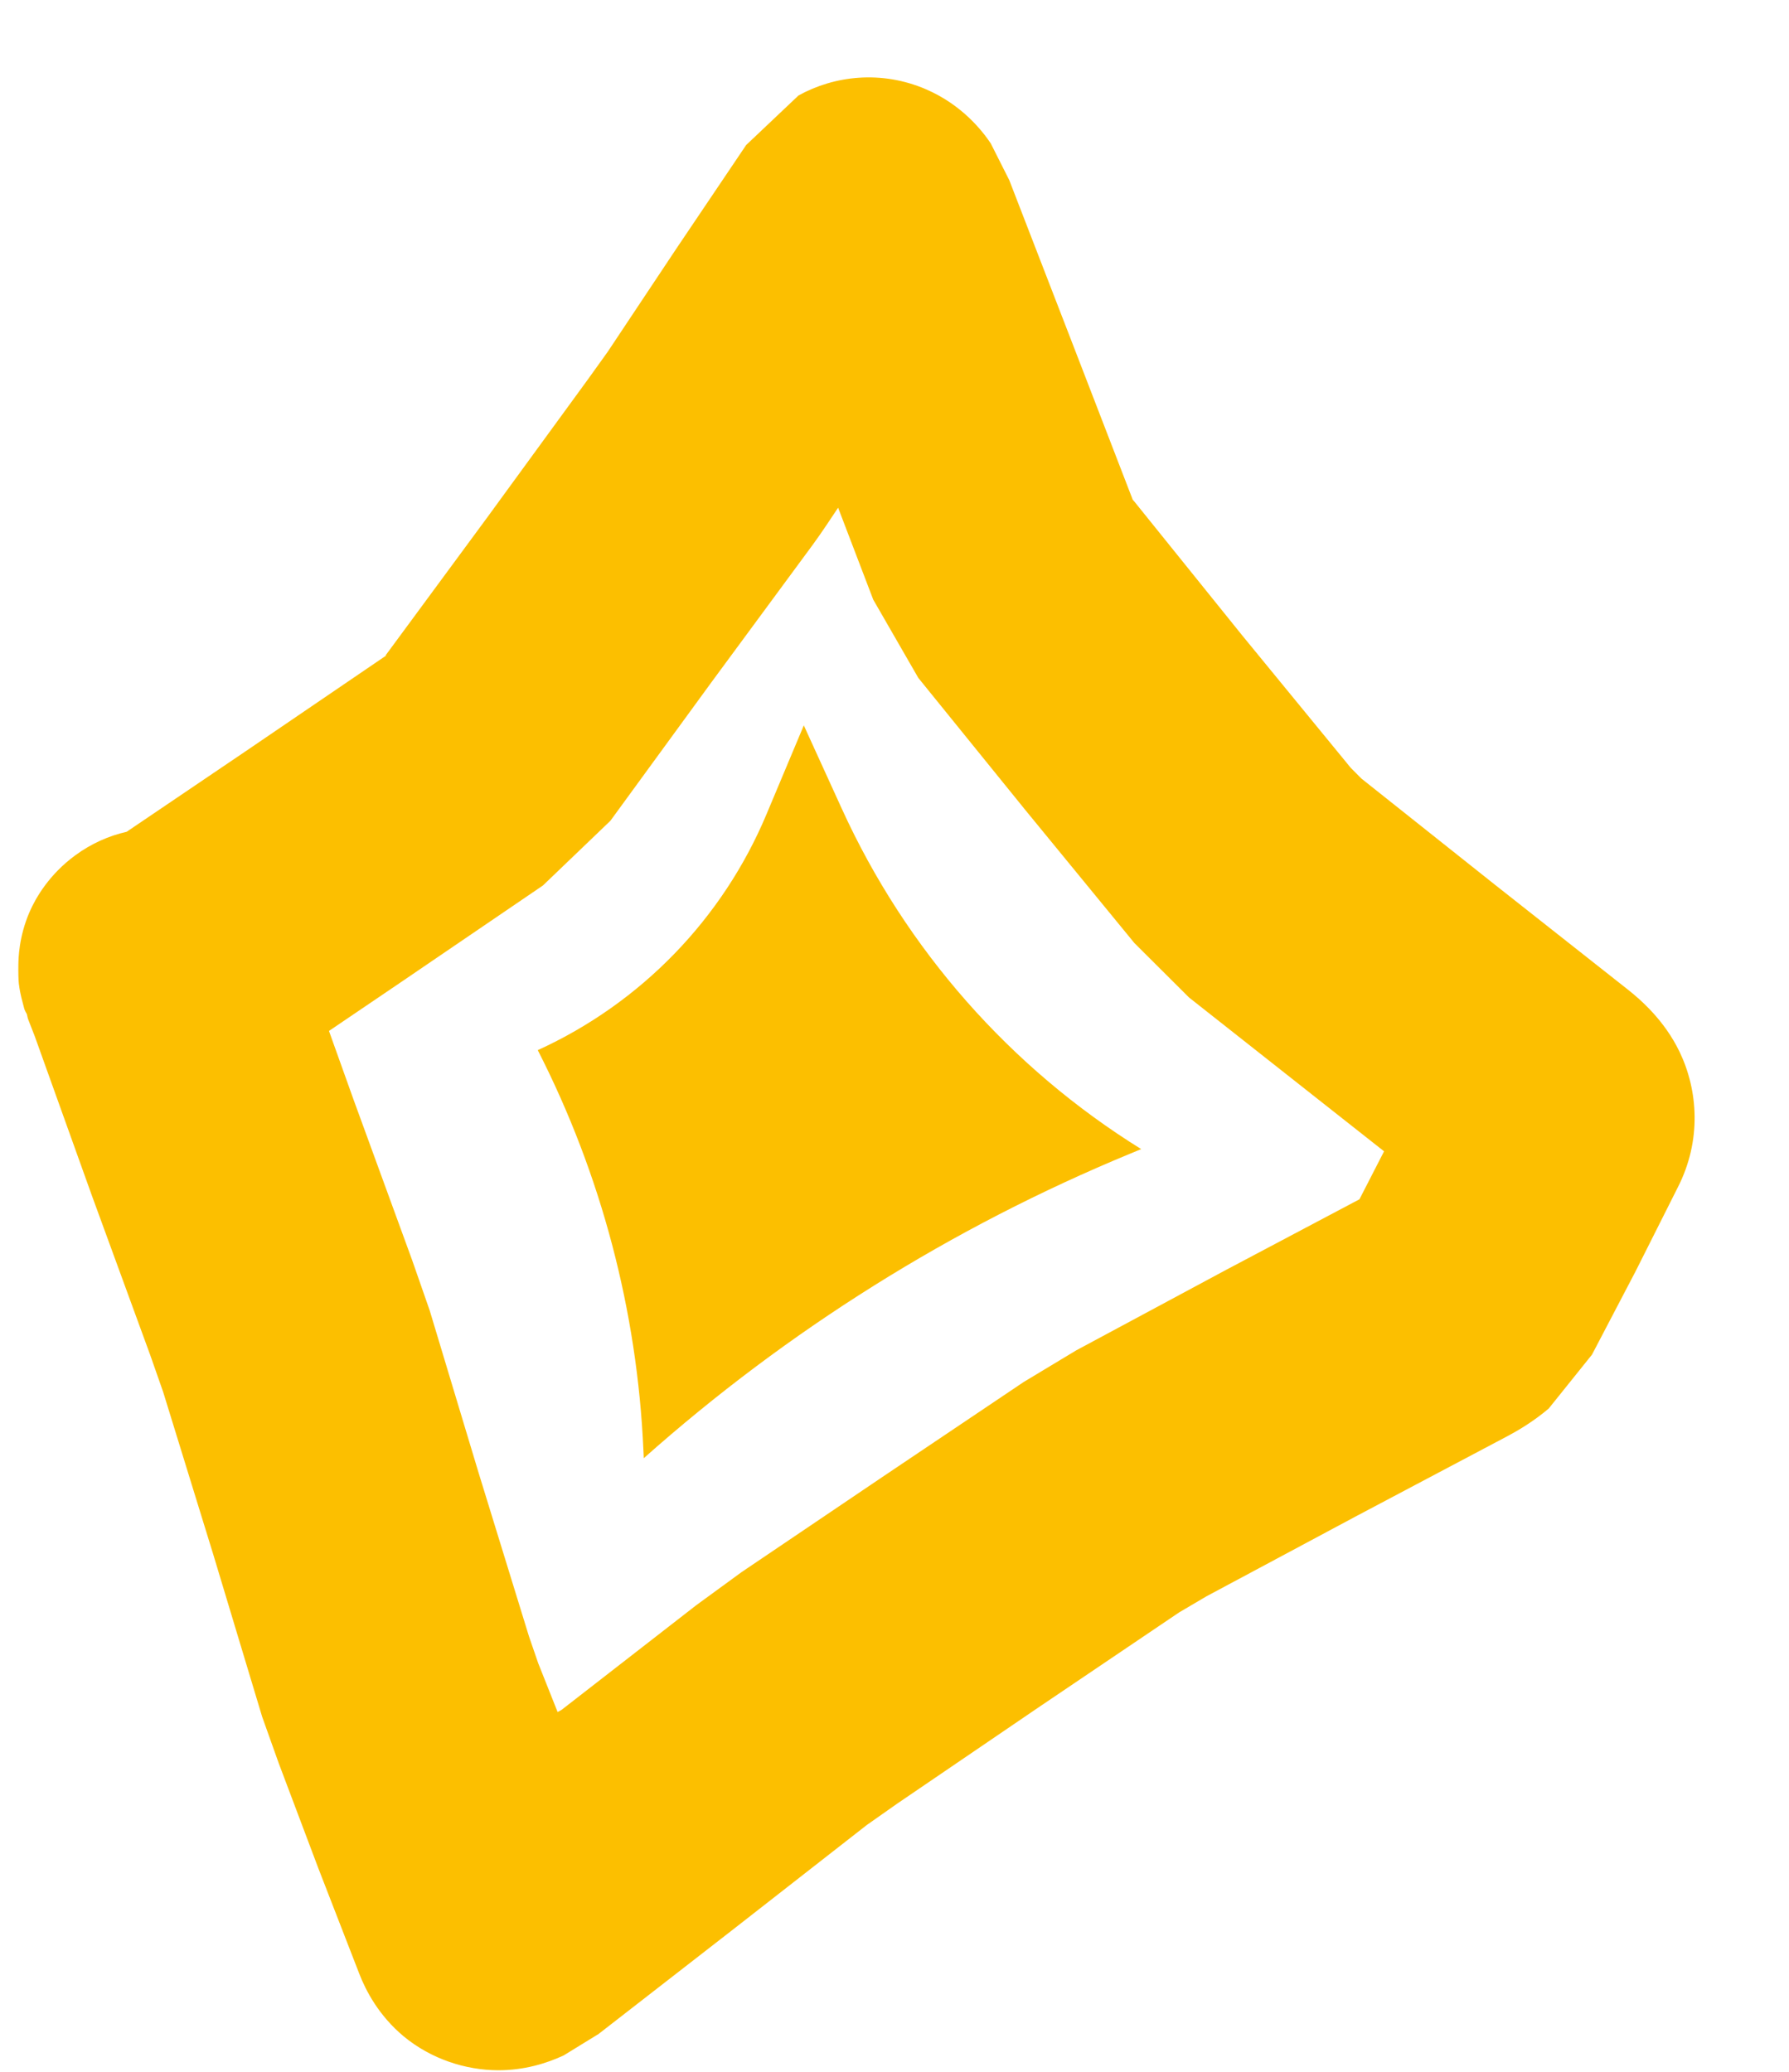 <svg xmlns="http://www.w3.org/2000/svg" width="101" height="117" viewBox="0 0 101 117" fill="none"><path d="M49.301 33.862L51.844 38.278L57.915 45.774L64.046 53.254L67.127 56.324L74.629 62.243L78.139 65.011L76.749 67.72L69.219 71.706L60.756 76.252L57.793 78.037L49.799 83.412L41.865 88.773L39.305 90.643L31.703 96.551L31.481 96.672L30.384 93.912L29.863 92.398L27.023 83.174L24.258 73.994L23.264 71.144L19.964 62.103L18.573 58.214L22.673 55.435L30.652 50L34.461 46.346L40.169 38.519L45.892 30.751C46.432 30.012 46.894 29.297 47.317 28.668L49.301 33.862ZM21.819 37.004L13.841 42.439L7.15 46.968C6.148 47.196 5.163 47.628 4.258 48.291C2.778 49.374 2.015 50.697 1.666 51.502C1.059 52.907 1.043 54.137 1.037 54.457C1.029 54.933 1.041 55.344 1.062 55.529C1.106 55.909 1.18 56.212 1.203 56.317L1.373 56.971C1.413 57.099 1.5 57.223 1.51 57.253C1.541 57.342 1.552 57.453 1.587 57.55L1.968 58.529L5.193 67.526L8.478 76.507L9.212 78.601L12.037 87.765L14.802 96.944L15.734 99.557L17.978 105.509L20.282 111.446C20.649 112.399 21.379 113.807 22.787 114.983C24.343 116.27 26.283 116.89 28.107 116.9C29.596 116.904 30.853 116.513 31.823 116.062L33.792 114.852L41.394 108.944L48.937 103.051L50.653 101.844L58.632 96.409L66.566 91.049L68.107 90.141L76.629 85.58L85.108 81.093C85.696 80.781 86.553 80.28 87.432 79.538L89.877 76.492L92.336 71.792L94.721 67.049C96.082 64.382 95.858 61.562 94.829 59.407C93.969 57.617 92.64 56.461 91.878 55.859L84.376 49.94L76.859 43.962L76.258 43.357L70.127 35.876L64.041 28.321L63.95 28.217L60.457 19.164L56.978 10.169L55.932 8.094C55.465 7.403 54.332 5.93 52.284 5.044C49.761 3.955 47.099 4.271 45.078 5.393L42.125 8.19L38.187 14.035L34.308 19.865L33.19 21.424L27.483 29.251L21.76 37.019L21.819 37.004Z" fill="#FCBF00"></path><path d="M45.38 40.96L43.27 45.987C40.793 51.889 36.184 56.642 30.36 59.298C33.946 66.322 35.98 74.034 36.326 81.912L36.345 82.339C44.465 75.113 53.742 69.303 63.787 65.15L64.427 64.886C57.023 60.288 51.144 53.604 47.529 45.674L45.38 40.96Z" fill="#FCBF00"></path></svg>